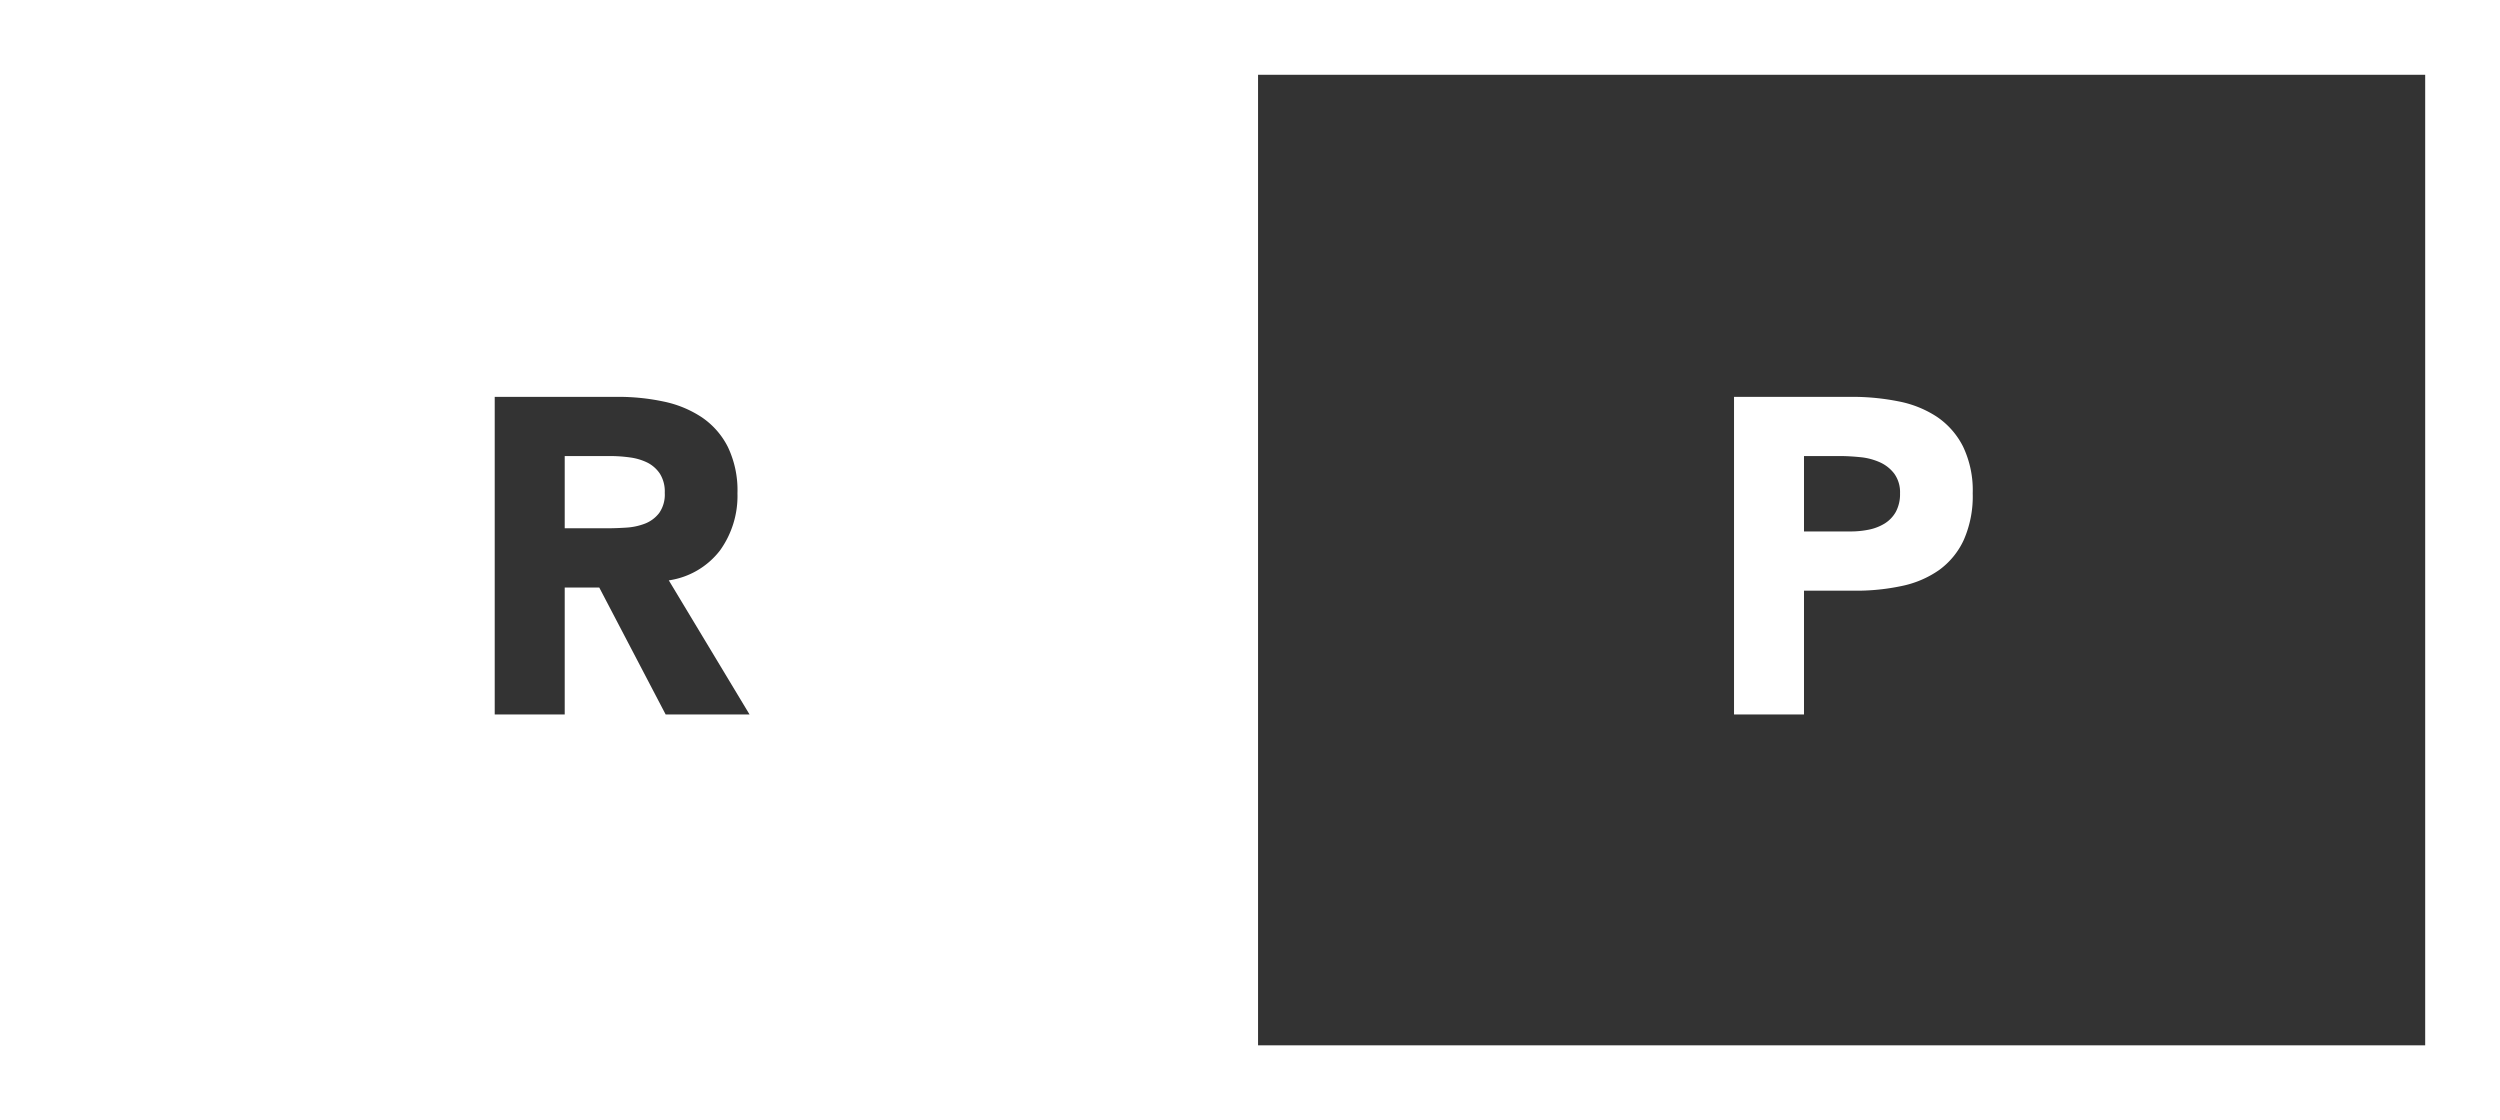 <svg xmlns="http://www.w3.org/2000/svg" xmlns:xlink="http://www.w3.org/1999/xlink" width="220.222" height="98.669" viewBox="0 0 220.222 98.669">
  <rect x="0" y="0" width="220.222" height="98.669" fill="#333333" stroke="none"/>
  <defs>
    <clipPath id="clip-path">
      <path id="Tracé_84" data-name="Tracé 84" d="M0,56.5H220.219V-42.165H0Z" transform="translate(0 42.165)" fill="none"/>
    </clipPath>
  </defs>
  <g id="Groupe_175" data-name="Groupe 175" transform="translate(0 42.165)">
    <path id="Tracé_81" data-name="Tracé 81" d="M0,56.5H220.222V-42.165H0ZM0-42.165m6.585,6.587H213.632V49.917H6.585Z" transform="translate(0 0)" fill="#fff"/>
    <g id="Groupe_86" data-name="Groupe 86" transform="translate(0 -42.165)" clip-path="url(#clip-path)">
      <path id="Tracé_82" data-name="Tracé 82" d="M108.2-40.338H1.955V50.9H108.2Zm0,91.235M56.294,6.51l7.114,11.815h-7.39L50.167,7.14H47.125V18.325H40.959V-9.655h10.83a19.138,19.138,0,0,1,4.051.414A9.592,9.592,0,0,1,59.2-7.855a6.9,6.9,0,0,1,2.293,2.607,8.841,8.841,0,0,1,.849,4.09A8.214,8.214,0,0,1,60.8,3.88a6.946,6.946,0,0,1-4.5,2.63M55.444.58A2.821,2.821,0,0,0,55.938-1.2,2.947,2.947,0,0,0,55.5-2.9,2.9,2.9,0,0,0,54.4-3.866a4.962,4.962,0,0,0-1.54-.454,12.5,12.5,0,0,0-1.7-.119H47.125V1.924H50.76c.555,0,1.14-.019,1.76-.058a5.477,5.477,0,0,0,1.68-.356A2.9,2.9,0,0,0,55.444.58" transform="translate(2.62 44.613)" fill="#fff"/>
      <g id="Groupe_85" data-name="Groupe 85" transform="translate(152.748 34.958)">
        <path id="Tracé_83" data-name="Tracé 83" d="M0,0H10.395A20.629,20.629,0,0,1,14.5.4a9.369,9.369,0,0,1,3.379,1.362,6.93,6.93,0,0,1,2.293,2.612A8.924,8.924,0,0,1,21.026,8.5a9.542,9.542,0,0,1-.791,4.112,6.763,6.763,0,0,1-2.174,2.647,8.834,8.834,0,0,1-3.278,1.4,19.12,19.12,0,0,1-4.112.417H6.164V27.98H0ZM6.164,11.857h4.112a7.968,7.968,0,0,0,1.6-.159,4.278,4.278,0,0,0,1.383-.534,2.858,2.858,0,0,0,.99-1.027,3.278,3.278,0,0,0,.374-1.64,2.774,2.774,0,0,0-.5-1.72,3.255,3.255,0,0,0-1.261-1.006,5.5,5.5,0,0,0-1.72-.456c-.634-.063-1.24-.1-1.818-.1H6.164Z" fill="#fff"/>
      </g>
    </g>
  </g>
</svg>
